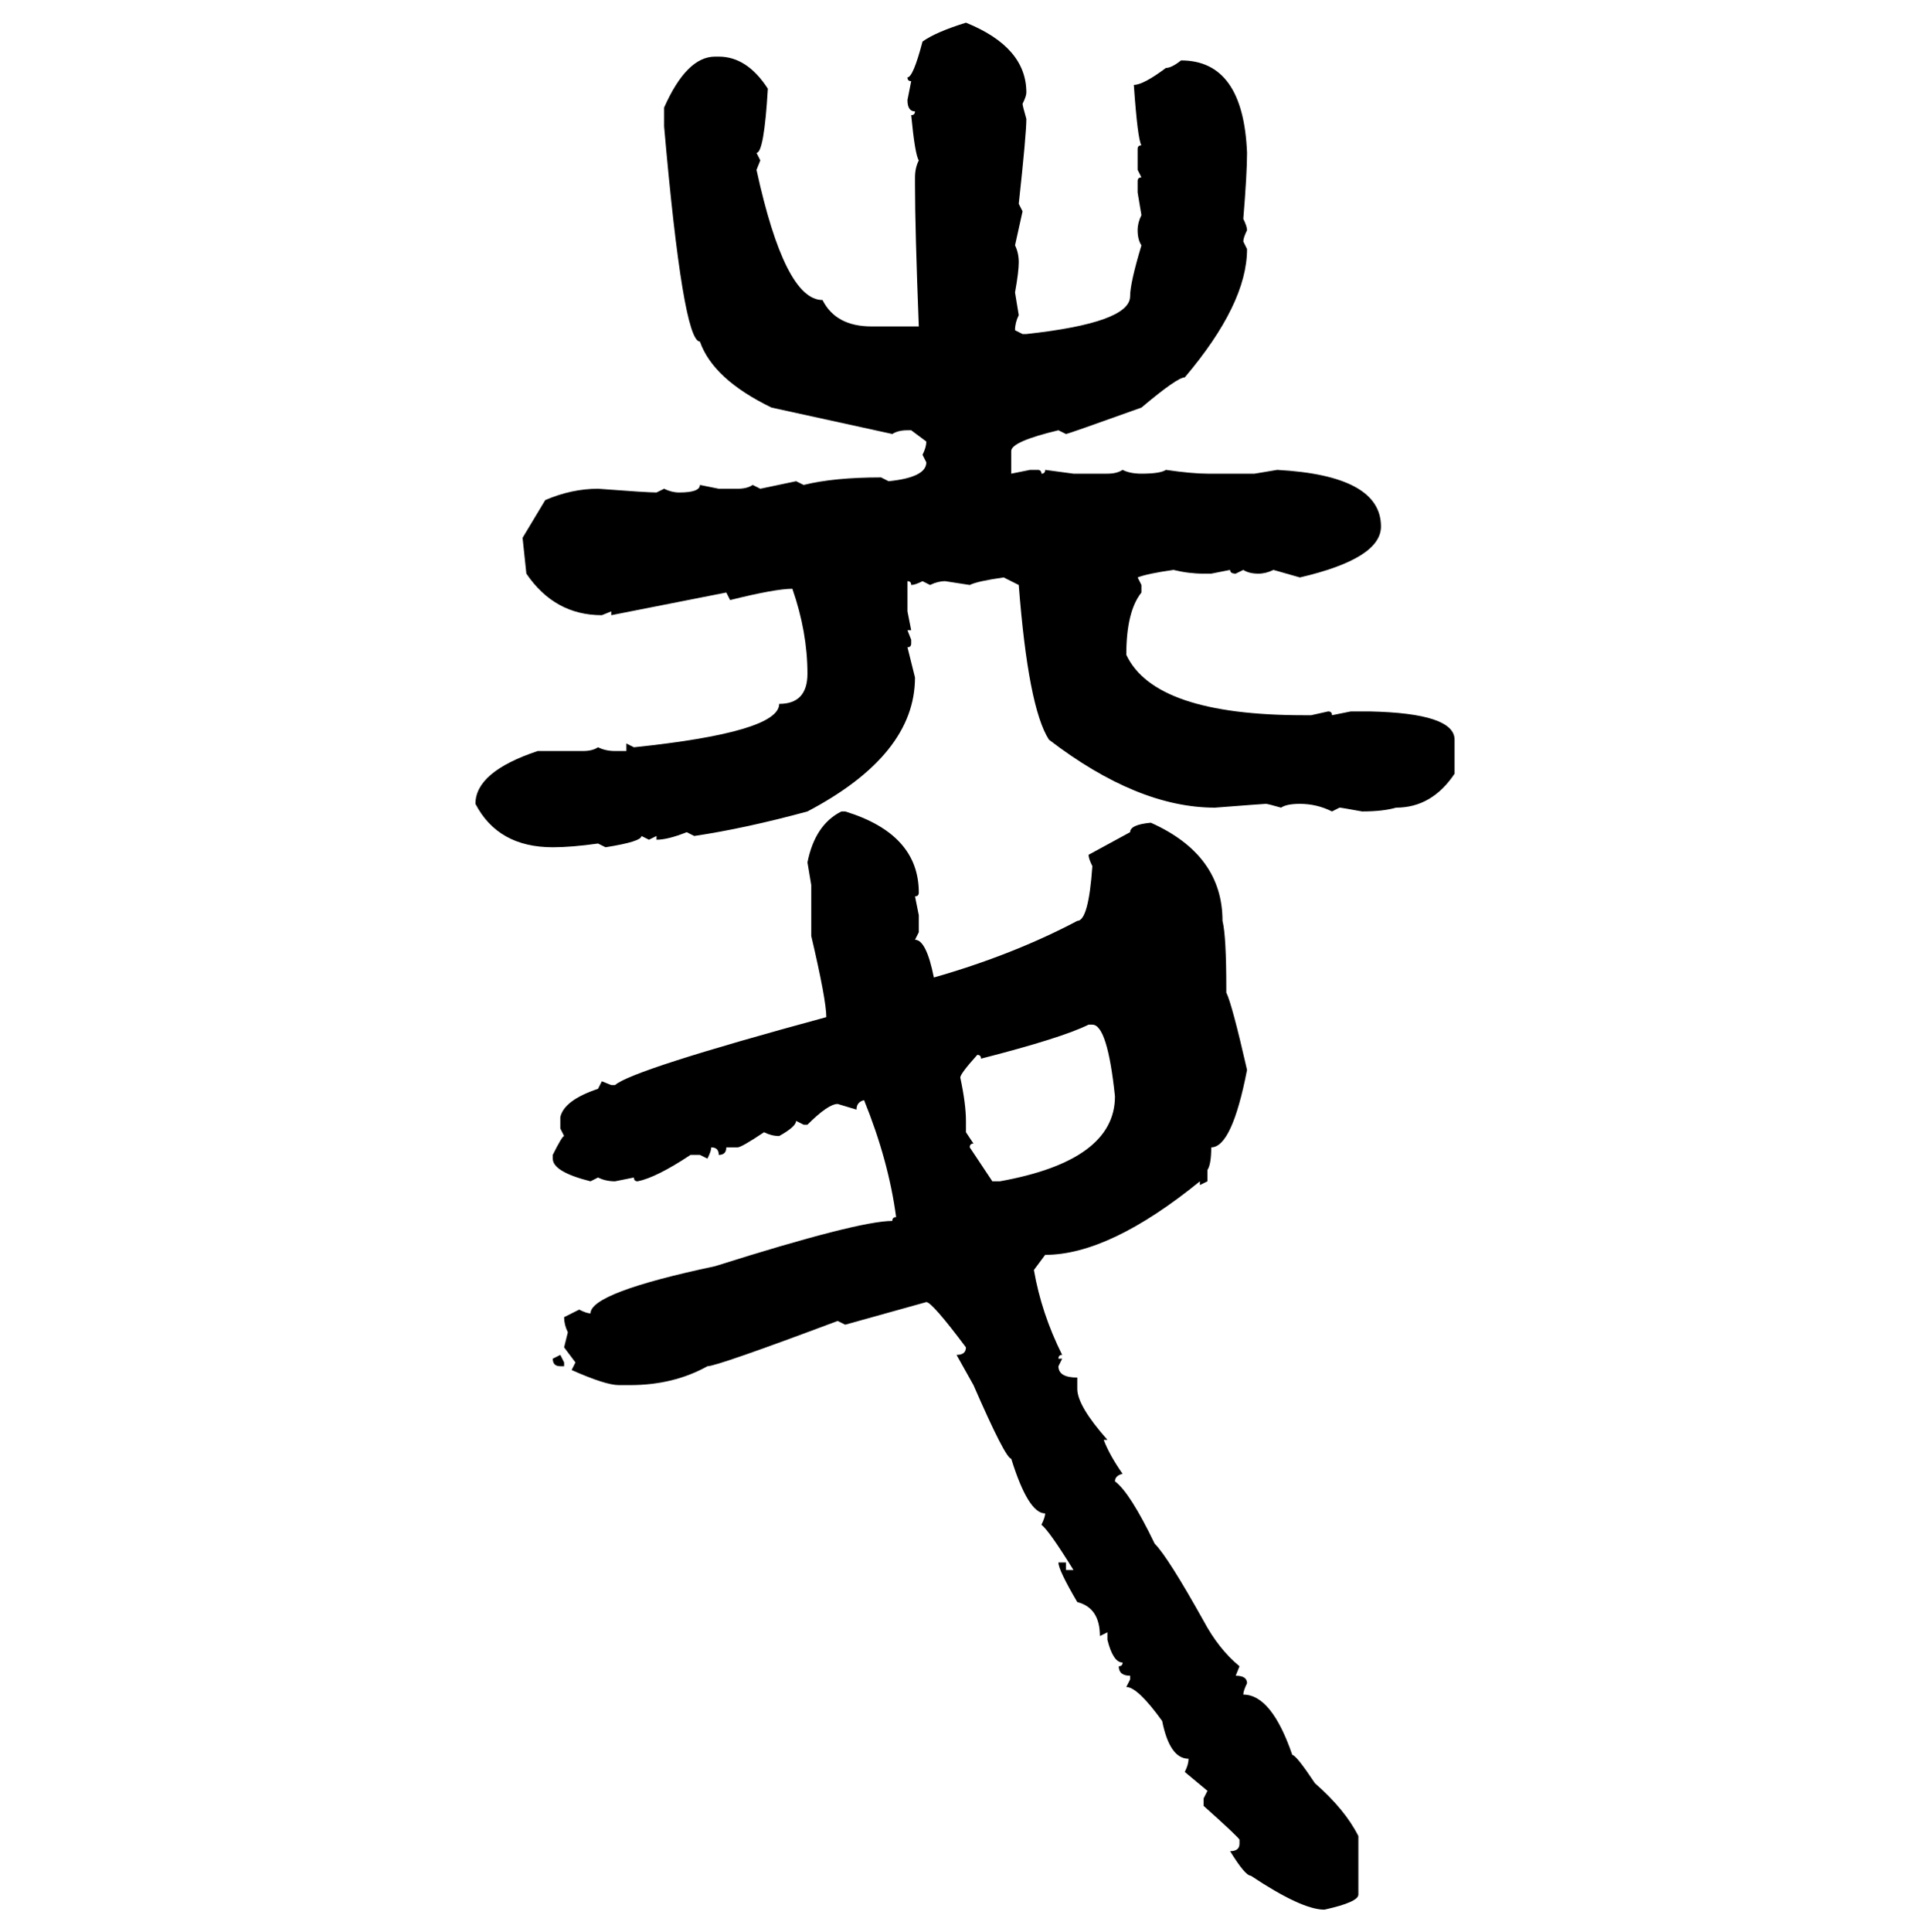 <svg xmlns="http://www.w3.org/2000/svg" xmlns:xlink="http://www.w3.org/1999/xlink" width="299.707" height="300"><path d="M150 3.52L150 3.52Q159.38 7.32 159.38 14.36L159.38 14.36Q159.38 14.94 158.79 16.11L158.79 16.11Q158.79 16.41 159.38 18.46L159.38 18.46Q159.38 20.80 158.20 31.64L158.20 31.64L158.79 32.81L157.62 38.09Q158.20 39.26 158.20 40.72L158.20 40.72Q158.20 42.19 157.62 45.41L157.62 45.41L158.20 48.93Q157.62 50.10 157.62 51.27L157.62 51.27L158.79 51.86L159.38 51.86Q175.49 50.10 175.49 46.00L175.49 46.00Q175.49 43.95 177.25 38.09L177.25 38.09Q176.66 37.21 176.66 35.74L176.66 35.74Q176.66 34.57 177.25 33.40L177.25 33.40L176.66 29.88L176.66 28.13Q176.66 27.54 177.25 27.54L177.25 27.54L176.66 26.37L176.66 23.14Q176.66 22.56 177.25 22.56L177.25 22.56Q176.66 21.68 176.07 13.18L176.07 13.18Q177.54 13.18 181.05 10.55L181.05 10.55Q181.93 10.55 183.40 9.38L183.40 9.38Q193.07 9.38 193.65 23.73L193.65 23.73Q193.65 26.95 193.07 33.98L193.07 33.98Q193.65 35.16 193.65 35.74L193.65 35.74Q193.07 36.91 193.07 37.50L193.07 37.50L193.65 38.67Q193.65 47.17 183.98 58.59L183.98 58.59Q182.81 58.59 177.25 63.28L177.25 63.28Q165.82 67.38 165.53 67.38L165.53 67.38L164.36 66.80Q157.03 68.55 157.03 70.02L157.03 70.02L157.03 73.54L159.96 72.95L161.13 72.95Q161.72 72.95 161.72 73.54L161.72 73.54Q162.30 73.54 162.30 72.95L162.30 72.95L166.70 73.54L171.97 73.54Q173.44 73.54 174.32 72.95L174.32 72.95Q175.49 73.54 177.25 73.54L177.25 73.54Q180.18 73.54 181.05 72.95L181.05 72.95Q185.16 73.54 187.50 73.54L187.50 73.54L194.82 73.54L198.34 72.95Q214.45 73.83 214.45 81.74L214.45 81.74Q214.45 86.72 201.86 89.65L201.86 89.65L197.75 88.48Q196.58 89.06 195.41 89.06L195.41 89.06Q193.95 89.06 193.07 88.48L193.07 88.48L191.89 89.06Q191.02 89.06 191.02 88.48L191.02 88.48L188.09 89.06L186.91 89.06Q184.57 89.06 182.23 88.48L182.23 88.48Q178.13 89.06 176.66 89.65L176.66 89.65L177.25 90.82L177.25 91.99Q174.90 94.92 174.90 101.66L174.90 101.66Q179.30 111.04 202.44 111.04L202.44 111.04L203.61 111.04L206.25 110.45Q206.84 110.45 206.84 111.04L206.84 111.04L209.77 110.45L212.70 110.45Q225.88 110.74 225.88 114.84L225.88 114.84L225.88 120.12Q222.36 125.39 216.80 125.39L216.80 125.39Q214.75 125.98 211.52 125.98L211.52 125.98Q208.30 125.39 208.01 125.39L208.01 125.39L206.84 125.98Q204.49 124.80 201.86 124.80L201.86 124.80Q199.80 124.80 198.93 125.39L198.93 125.39Q196.88 124.80 196.58 124.80L196.58 124.80Q196.29 124.80 188.67 125.39L188.67 125.39Q176.66 125.39 162.89 114.84L162.89 114.84Q159.67 109.86 158.20 90.82L158.20 90.82L155.86 89.65Q151.76 90.23 150.59 90.82L150.59 90.82L146.78 90.23Q145.61 90.23 144.43 90.82L144.43 90.82L143.26 90.23Q142.09 90.82 141.50 90.82L141.50 90.82Q141.50 90.23 140.92 90.23L140.92 90.23L140.92 94.92L141.50 97.85L140.92 97.85L141.50 99.32L141.50 99.90Q141.50 100.49 140.92 100.49L140.92 100.49L142.09 105.18Q142.09 117.19 125.39 125.98L125.39 125.98Q115.72 128.61 107.81 129.79L107.81 129.79L106.64 129.20Q103.71 130.37 101.95 130.37L101.95 130.37L101.95 129.79L100.78 130.37L99.61 129.79Q99.61 130.66 94.04 131.54L94.04 131.54L92.87 130.96Q88.77 131.54 85.84 131.54L85.84 131.54Q77.34 131.54 73.83 124.80L73.83 124.80Q73.83 119.82 83.50 116.60L83.50 116.60L90.53 116.60Q91.99 116.60 92.87 116.02L92.87 116.02Q94.04 116.60 95.51 116.60L95.51 116.60L97.27 116.60L97.27 115.43L98.44 116.02Q121.00 113.67 121.00 109.28L121.00 109.28Q125.39 109.28 125.39 104.59L125.39 104.59Q125.39 98.14 123.05 91.41L123.05 91.41Q120.41 91.41 113.38 93.16L113.38 93.16L112.79 91.99L94.92 95.51L94.92 94.92L93.46 95.51Q86.13 95.51 81.74 89.06L81.74 89.06L81.15 83.50L84.67 77.64Q88.77 75.88 92.87 75.88L92.87 75.88Q100.49 76.46 101.95 76.46L101.95 76.46L103.13 75.88Q104.30 76.46 105.47 76.46L105.47 76.46Q108.69 76.46 108.69 75.29L108.69 75.29L111.62 75.88L114.55 75.88Q116.02 75.88 116.89 75.29L116.89 75.29L118.07 75.88L123.63 74.71L124.80 75.29Q129.49 74.12 136.82 74.12L136.82 74.12L137.99 74.71Q143.85 74.12 143.85 71.78L143.85 71.78L143.26 70.61Q143.85 69.43 143.85 68.55L143.85 68.55L141.50 66.80L140.92 66.80Q139.45 66.80 138.57 67.38L138.57 67.38L119.82 63.28Q110.74 58.89 108.69 53.03L108.69 53.03Q106.05 53.03 103.13 19.63L103.13 19.63L103.13 16.70Q106.64 8.79 111.04 8.79L111.04 8.79L111.62 8.79Q116.02 8.79 119.24 13.77L119.24 13.77Q118.65 23.73 117.48 23.73L117.48 23.73L118.07 24.90L117.48 26.37Q121.88 46.58 127.73 46.58L127.73 46.58Q129.79 50.68 135.35 50.68L135.35 50.68L142.68 50.68Q142.09 35.45 142.09 28.71L142.09 28.71L142.09 27.54Q142.09 26.07 142.68 24.90L142.68 24.90Q142.09 24.02 141.50 17.87L141.50 17.87Q142.09 17.87 142.09 17.29L142.09 17.29Q140.92 17.29 140.92 15.53L140.92 15.53L141.50 12.60Q140.92 12.60 140.92 12.01L140.92 12.01Q141.80 12.01 143.26 6.45L143.26 6.45Q145.31 4.98 150 3.52ZM130.66 125.98L131.25 125.98Q142.68 129.49 142.68 138.57L142.68 138.57Q142.68 139.16 142.09 139.16L142.09 139.16L142.68 142.09L142.68 144.73L142.09 145.90Q143.85 145.90 145.02 151.76L145.02 151.76Q157.32 148.24 167.29 142.97L167.29 142.97Q169.04 142.97 169.63 134.47L169.63 134.47Q169.04 133.30 169.04 132.71L169.04 132.71L175.49 129.20Q175.49 128.03 178.71 127.73L178.71 127.73Q189.84 132.71 189.84 142.97L189.84 142.97Q190.43 145.31 190.43 153.52L190.43 153.52L190.43 154.10Q191.31 155.86 193.65 166.11L193.65 166.11Q191.31 178.13 188.09 178.13L188.09 178.13Q188.09 180.76 187.50 181.64L187.50 181.64L187.50 183.40L186.33 183.98L186.33 183.40Q172.27 194.82 162.30 194.82L162.30 194.82L160.55 197.17Q161.72 203.91 164.94 210.35L164.94 210.35Q164.36 210.35 164.36 210.94L164.36 210.94L164.94 210.94L164.36 212.11Q164.36 213.87 167.29 213.87L167.29 213.87L167.29 215.63Q167.29 218.26 171.97 223.54L171.97 223.54L171.39 223.54Q172.27 225.88 174.32 228.81L174.32 228.81Q173.14 229.10 173.14 229.98L173.14 229.98Q175.49 231.74 179.30 239.65L179.30 239.65Q181.35 241.70 186.91 251.66L186.91 251.66Q189.26 256.05 192.48 258.69L192.48 258.69L191.89 260.16Q193.65 260.16 193.65 261.33L193.65 261.33Q193.07 262.50 193.07 263.09L193.07 263.09Q197.46 263.09 200.68 272.46L200.68 272.46Q201.27 272.46 204.20 276.86L204.20 276.86Q208.89 280.96 210.94 285.06L210.94 285.06L210.94 294.14Q210.94 295.31 205.66 296.48L205.66 296.48Q202.15 296.48 194.24 291.21L194.24 291.21Q193.36 291.21 191.02 287.40L191.02 287.40Q192.48 287.40 192.48 286.23L192.48 286.23L192.48 285.64Q192.48 285.35 186.91 280.37L186.91 280.37L186.91 279.20L187.50 278.03L183.98 275.10Q184.57 273.93 184.57 273.05L184.57 273.05Q181.64 273.05 180.47 267.19L180.47 267.19Q176.66 261.91 174.90 261.91L174.90 261.91L175.49 260.74L175.49 260.16Q173.73 260.16 173.73 258.69L173.73 258.69Q174.32 258.69 174.32 258.11L174.32 258.11Q172.85 258.11 171.97 254.59L171.97 254.59L171.97 253.42L170.80 254.00Q170.80 249.61 167.29 248.73L167.29 248.73Q164.36 243.75 164.36 242.58L164.36 242.58L165.53 242.58L165.53 243.75L166.70 243.75Q162.89 237.60 161.72 236.72L161.72 236.72Q162.30 235.55 162.30 234.96L162.30 234.96Q159.67 234.96 157.03 226.46L157.03 226.46Q156.15 226.46 151.17 215.04L151.17 215.04L148.54 210.35Q150 210.35 150 209.18L150 209.18Q144.73 202.15 143.85 202.15L143.85 202.15L131.25 205.66L130.08 205.08Q111.33 212.11 109.86 212.11L109.86 212.11Q104.59 215.04 97.85 215.04L97.85 215.04L96.09 215.04Q94.04 215.04 88.77 212.70L88.77 212.70L89.36 211.52L87.60 209.18L88.18 206.84Q87.60 205.66 87.60 204.49L87.60 204.49L89.94 203.32Q91.11 203.91 91.70 203.91L91.70 203.91Q91.70 200.68 111.04 196.58L111.04 196.58Q133.30 189.55 138.57 189.55L138.57 189.55Q138.57 188.96 139.16 188.96L139.16 188.96Q137.99 180.18 134.18 170.80L134.18 170.80Q133.01 171.09 133.01 172.27L133.01 172.27L130.08 171.39Q128.61 171.39 125.39 174.61L125.39 174.61L124.80 174.61L123.63 174.02Q123.63 174.90 121.00 176.37L121.00 176.37Q119.82 176.37 118.65 175.78L118.65 175.78Q115.14 178.13 114.55 178.13L114.55 178.13L112.79 178.13Q112.79 179.30 111.62 179.30L111.62 179.30Q111.62 178.13 110.45 178.13L110.45 178.13Q110.45 178.71 109.86 179.88L109.86 179.88L108.69 179.30L107.23 179.30Q101.95 182.81 99.02 183.40L99.02 183.40Q98.44 183.40 98.44 182.81L98.44 182.81L95.51 183.40Q94.04 183.40 92.87 182.81L92.87 182.81L91.70 183.40Q85.84 181.93 85.84 179.88L85.84 179.88L85.84 179.30Q87.30 176.37 87.60 176.37L87.60 176.37L87.01 175.20L87.01 173.44Q87.60 170.80 92.87 169.04L92.87 169.04L93.46 167.87L94.92 168.46L95.51 168.46Q98.14 166.11 128.32 157.91L128.32 157.91Q128.32 155.27 125.98 145.31L125.98 145.31L125.98 137.40L125.39 133.89Q126.56 128.03 130.66 125.98L130.66 125.98ZM152.34 164.36L152.34 164.36Q152.34 163.77 151.76 163.77L151.76 163.77Q149.12 166.70 149.12 167.29L149.12 167.29Q150 171.39 150 174.02L150 174.02L150 175.78L151.17 177.54Q150.59 177.54 150.59 178.13L150.59 178.13L154.10 183.40L155.27 183.40Q173.14 180.18 173.14 170.21L173.14 170.21Q171.97 159.08 169.63 159.08L169.63 159.08L169.04 159.08Q164.94 161.13 152.34 164.36ZM85.84 210.94L87.01 210.35L87.60 211.52L87.60 212.11L87.01 212.11Q85.84 212.11 85.84 210.94L85.84 210.94Z"/></svg>